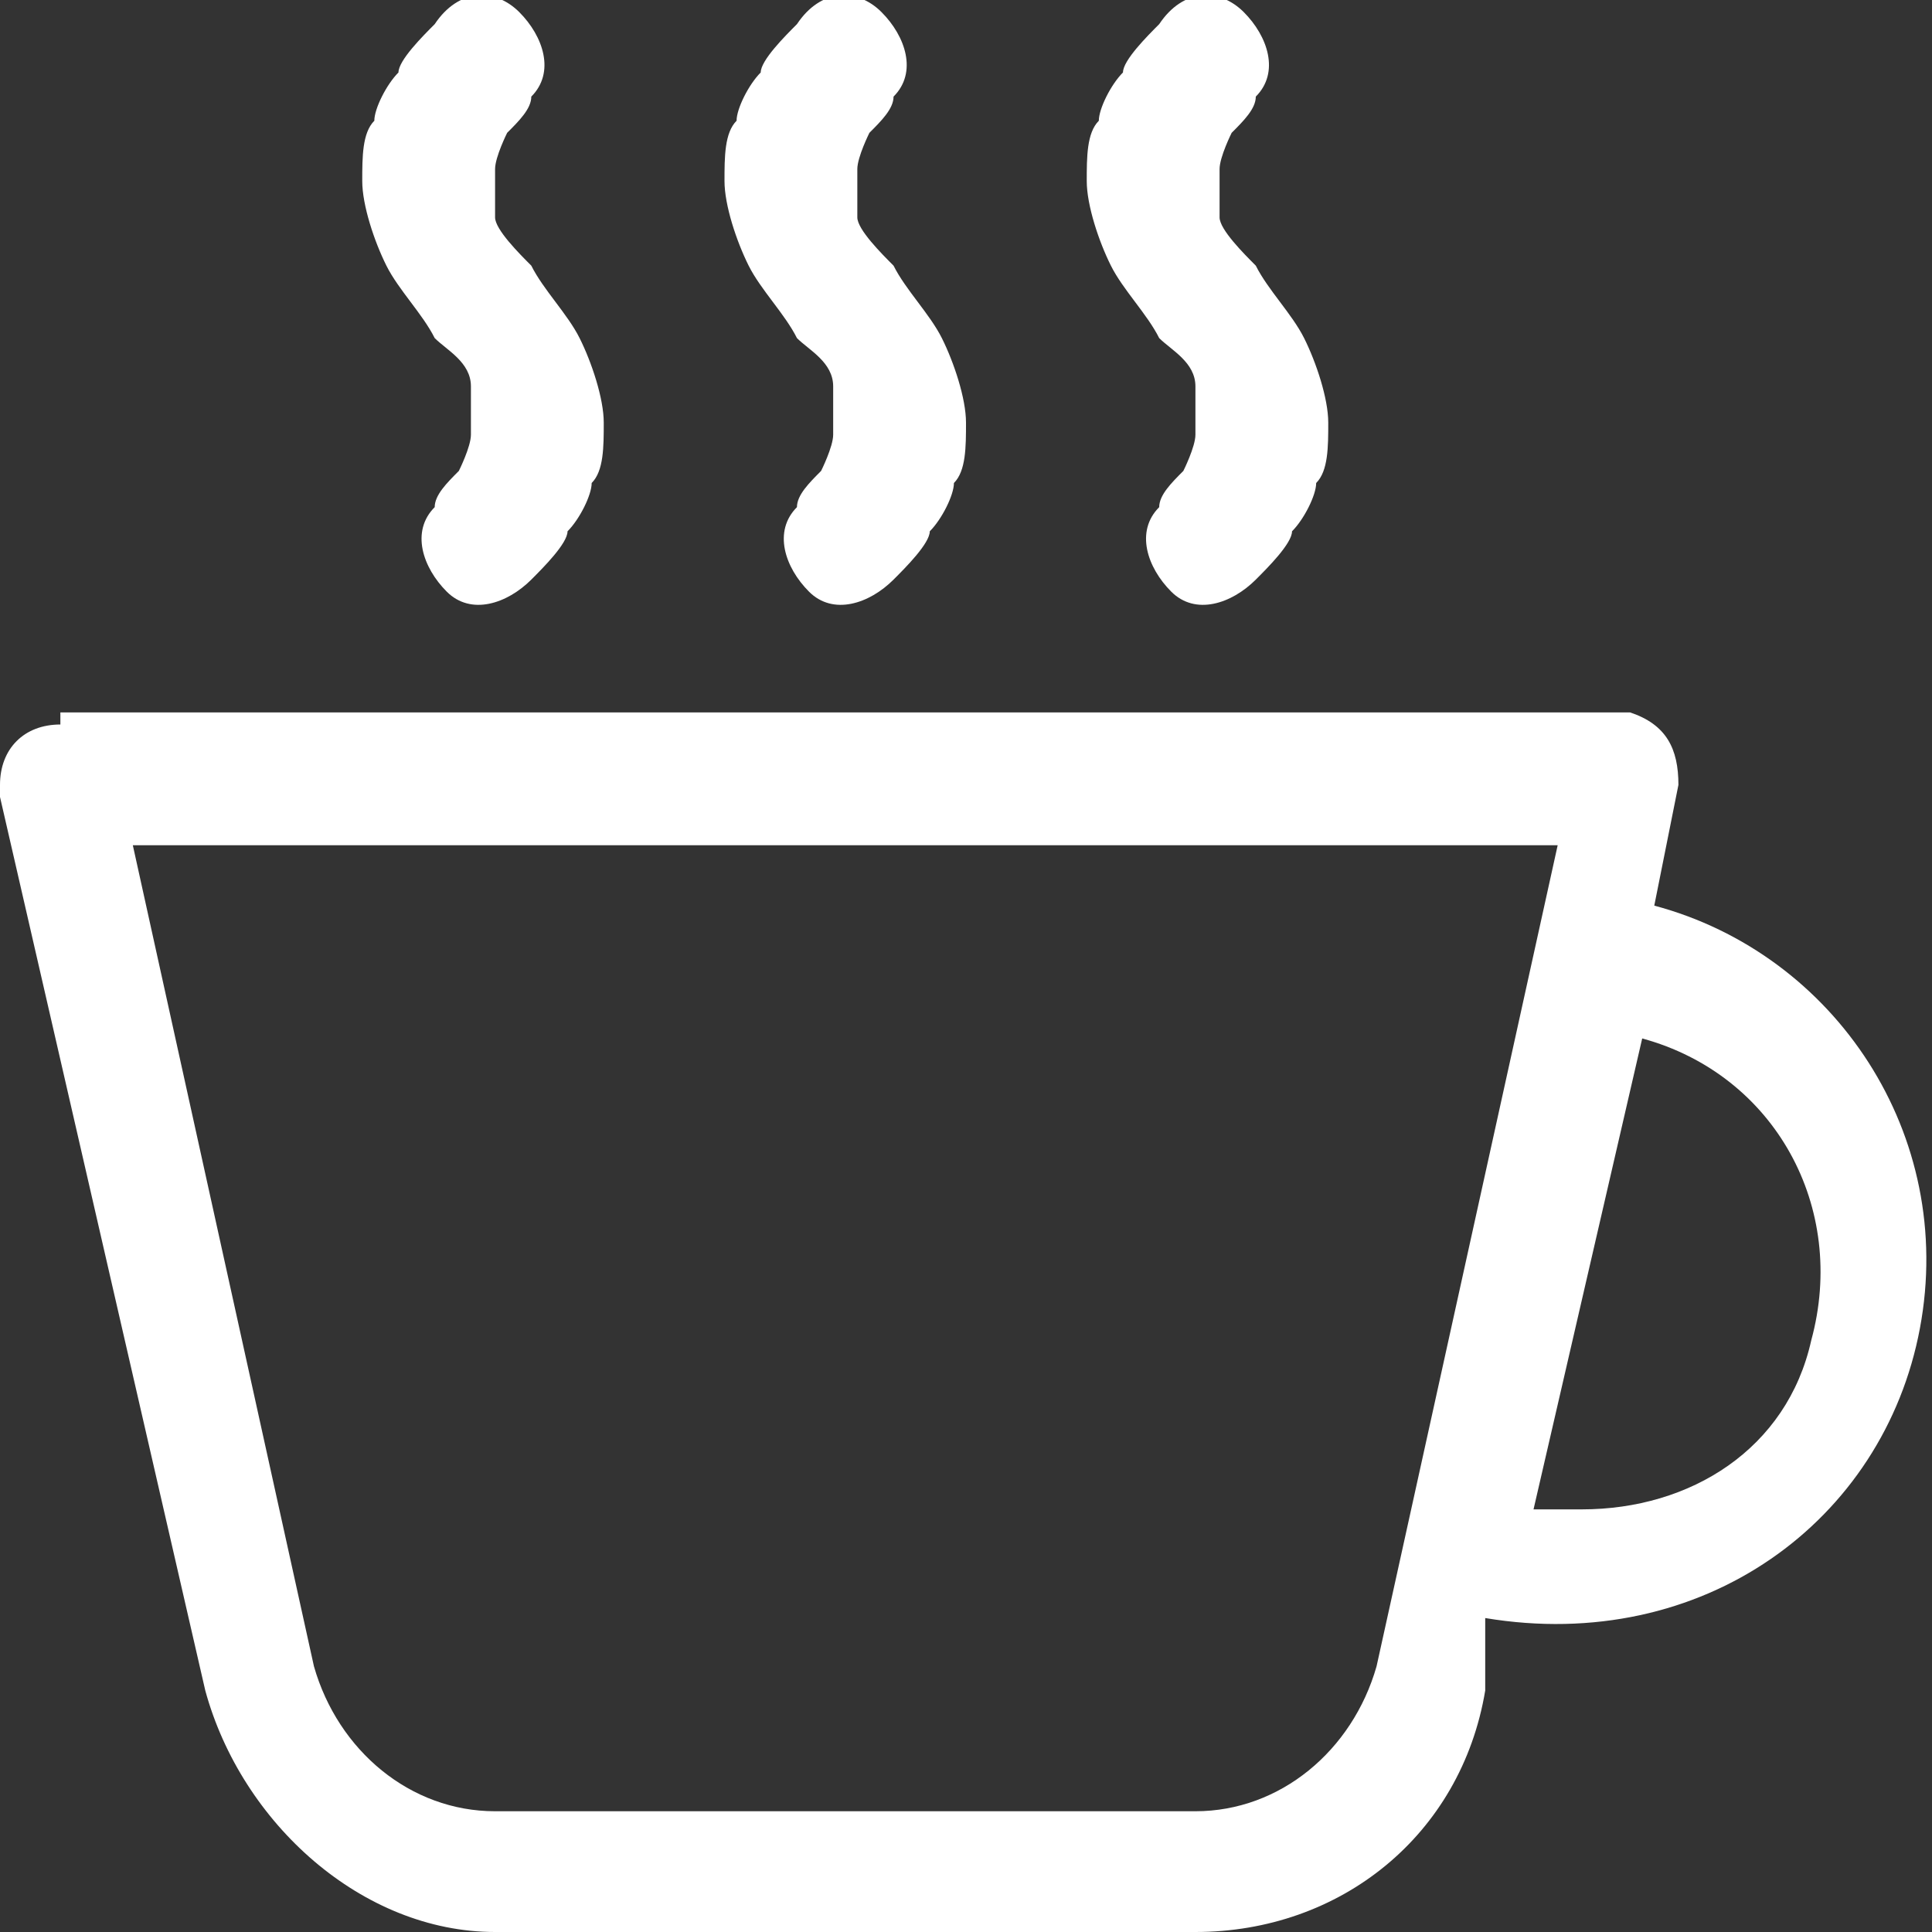 <?xml version="1.0" encoding="UTF-8"?>
<svg id="Ebene_1" data-name="Ebene 1" xmlns="http://www.w3.org/2000/svg" version="1.1" viewBox="0 0 16 16">
  <rect x="0" y="0" width="16" height="16" fill="#333333" stroke="none"/>
  <defs>
    <style>
      .cls-1 {
        fill-rule: evenodd;
      }

      .cls-1, .cls-2 {
        fill: #fff;
        stroke-width: 0px;
      }
    </style>
  </defs>
  <path class="cls-1" d="M.5,6c-.3,0-.5.2-.5.5,0,0,0,0,0,.1l1.7,7.4c.3,1.1,1.3,2,2.4,2h5.8c1.2,0,2.2-.8,2.4-2v-.6c1.8.3,3.3-.8,3.6-2.4.3-1.6-.7-3.1-2.2-3.5l.2-1c0-.3-.1-.5-.4-.6,0,0,0,0-.1,0H.5ZM13,12.5c-.1,0-.2,0-.3,0l.9-3.9c1.1.3,1.7,1.4,1.4,2.5-.2.9-1,1.4-1.9,1.4M2.6,13.8l-1.5-6.8h11.8l-1.5,6.8c-.2.7-.8,1.2-1.5,1.2h-5.8c-.7,0-1.3-.5-1.5-1.2"/>
  <path class="cls-2" d="M4.4.8h0s0,0,0,0c0,.1-.1.2-.2.3,0,0-.1.2-.1.3,0,0,0,0,0,.1h0c0,0,0,.2,0,.3,0,.1.2.3.3.4h0c.1.2.3.4.4.6.1.2.2.5.2.7s0,.4-.1.5c0,.1-.1.3-.2.4,0,.1-.2.3-.3.4h0s0,0,0,0h0c-.2.2-.5.3-.7.1s-.3-.5-.1-.7h0s0,0,0,0c0-.1.1-.2.2-.3,0,0,.1-.2.1-.3,0,0,0,0,0-.1,0,0,0-.2,0-.3,0-.2-.2-.3-.3-.4h0c-.1-.2-.3-.4-.4-.6-.1-.2-.2-.5-.2-.7,0-.2,0-.4.1-.5,0-.1.1-.3.2-.4,0-.1.2-.3.3-.4h0c.2-.3.5-.3.7-.1.2.2.3.5.1.7M7.4.8h0s0,0,0,0c0,.1-.1.2-.2.3,0,0-.1.2-.1.3,0,0,0,0,0,.1h0c0,0,0,.2,0,.3,0,.1.2.3.3.4h0c.1.2.3.4.4.6.1.2.2.5.2.7s0,.4-.1.5c0,.1-.1.3-.2.4,0,.1-.2.3-.3.4h0s0,0,0,0h0c-.2.2-.5.3-.7.1-.2-.2-.3-.5-.1-.7h0s0,0,0,0c0-.1.1-.2.2-.3,0,0,.1-.2.1-.3,0,0,0,0,0-.1,0,0,0-.2,0-.3,0-.2-.2-.3-.3-.4h0c-.1-.2-.3-.4-.4-.6-.1-.2-.2-.5-.2-.7,0-.2,0-.4.1-.5,0-.1.1-.3.2-.4,0-.1.2-.3.3-.4h0c.2-.3.5-.3.7-.1.2.2.3.5.1.7M10.4.8h0s0,0,0,0c0,.1-.1.2-.2.3,0,0-.1.2-.1.3,0,0,0,0,0,.1h0c0,0,0,.2,0,.3,0,.1.2.3.3.4h0c.1.2.3.4.4.6.1.2.2.5.2.7s0,.4-.1.5c0,.1-.1.3-.2.4,0,.1-.2.3-.3.4h0s0,0,0,0h0c-.2.2-.5.3-.7.1-.2-.2-.3-.5-.1-.7h0s0,0,0,0c0-.1.1-.2.2-.3,0,0,.1-.2.1-.3,0,0,0,0,0-.1,0,0,0-.2,0-.3,0-.2-.2-.3-.3-.4h0c-.1-.2-.3-.4-.4-.6-.1-.2-.2-.5-.2-.7,0-.2,0-.4.1-.5,0-.1.1-.3.2-.4,0-.1.2-.3.3-.4h0c.2-.3.5-.3.7-.1.2.2.3.5.1.7"/>
</svg>